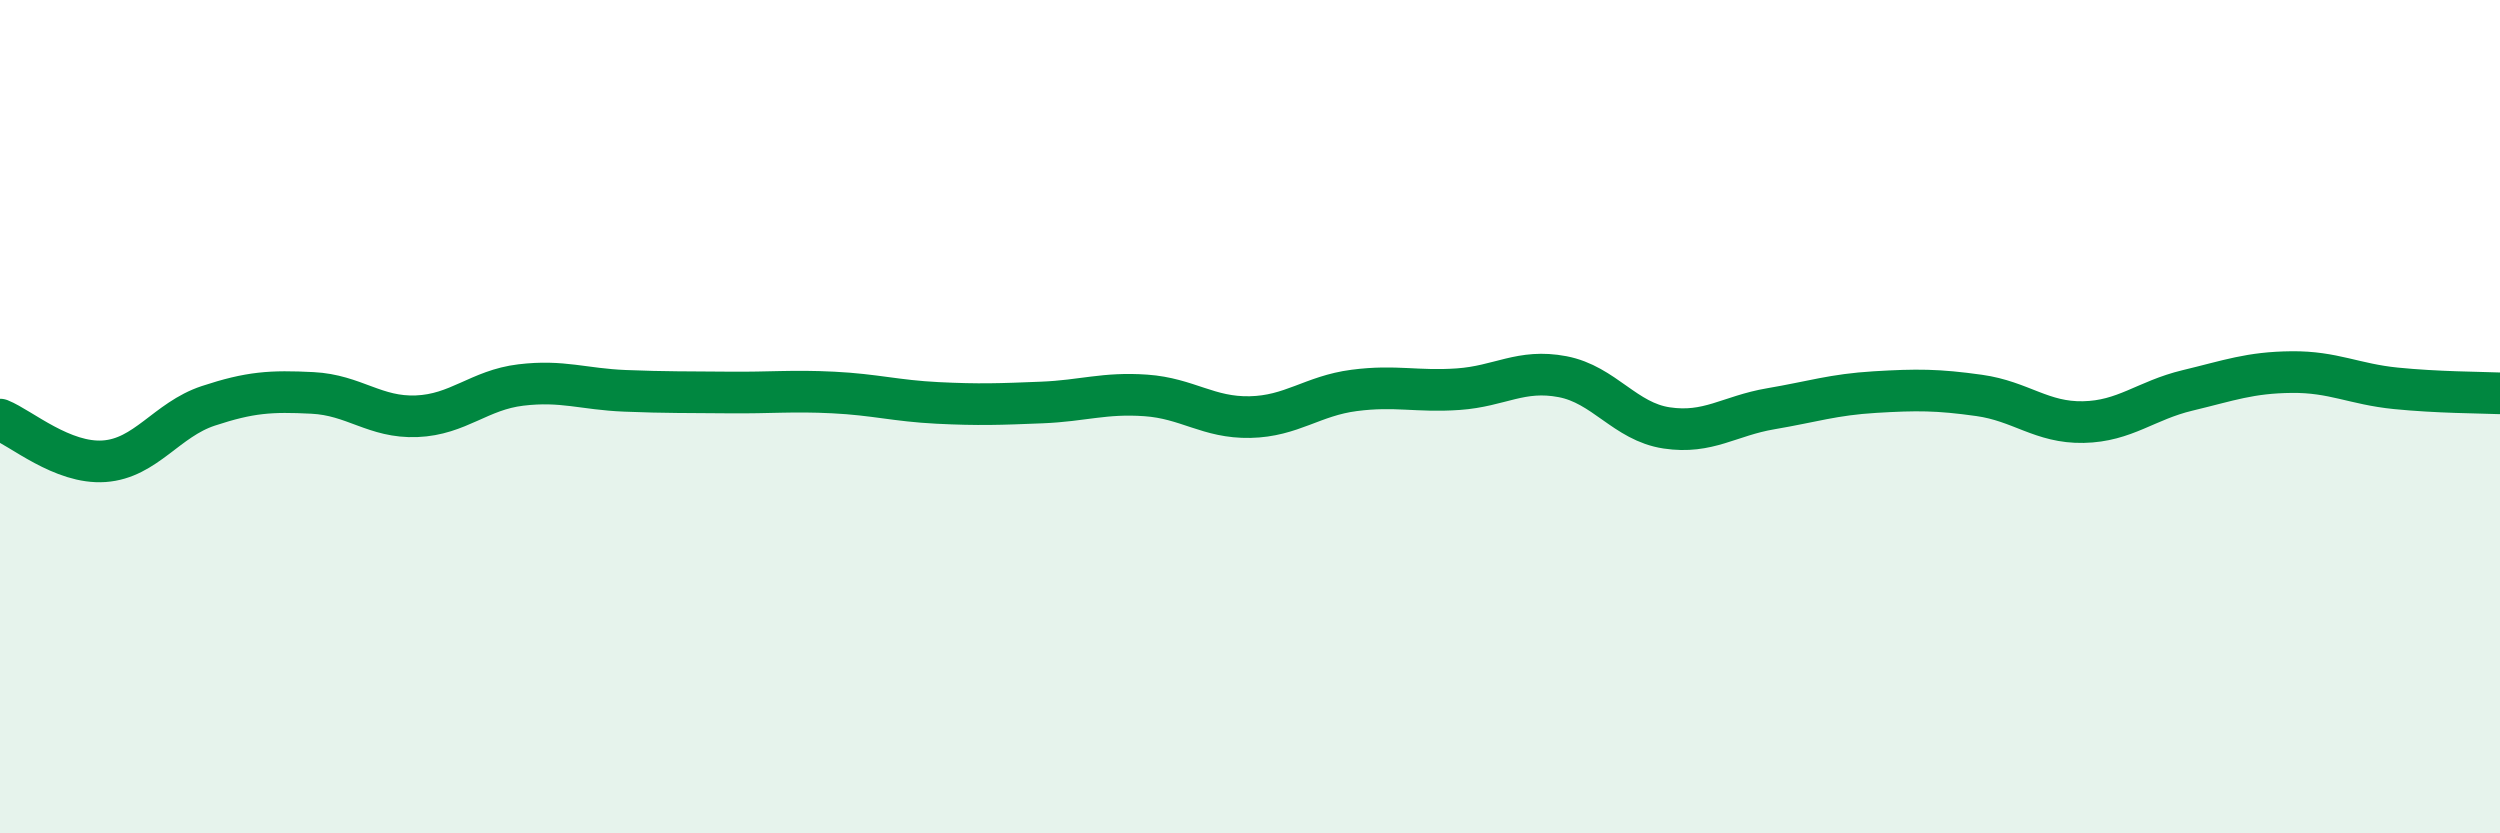 
    <svg width="60" height="20" viewBox="0 0 60 20" xmlns="http://www.w3.org/2000/svg">
      <path
        d="M 0,10.07 C 0.5,10.27 1.5,11.14 2.5,11.07 C 3.5,11 4,10.07 5,9.74 C 6,9.41 6.5,9.38 7.5,9.43 C 8.5,9.48 9,10.03 10,9.99 C 11,9.95 11.5,9.36 12.5,9.24 C 13.5,9.12 14,9.34 15,9.38 C 16,9.42 16.5,9.41 17.5,9.42 C 18.5,9.43 19,9.37 20,9.42 C 21,9.47 21.5,9.62 22.5,9.67 C 23.5,9.72 24,9.7 25,9.66 C 26,9.62 26.5,9.42 27.5,9.49 C 28.5,9.56 29,10.03 30,10.01 C 31,9.99 31.5,9.5 32.5,9.37 C 33.5,9.24 34,9.41 35,9.34 C 36,9.27 36.5,8.85 37.5,9.04 C 38.5,9.23 39,10.12 40,10.27 C 41,10.42 41.5,9.98 42.5,9.81 C 43.5,9.64 44,9.47 45,9.41 C 46,9.35 46.5,9.35 47.5,9.49 C 48.5,9.63 49,10.15 50,10.13 C 51,10.11 51.5,9.61 52.5,9.37 C 53.5,9.13 54,8.94 55,8.93 C 56,8.92 56.5,9.22 57.5,9.32 C 58.5,9.42 59.5,9.42 60,9.44L60 20L0 20Z"
        fill="#008740"
        opacity="0.1"
        stroke-linecap="round"
        stroke-linejoin="round"
      />
      <path
        d="M 0,10.07 C 0.5,10.27 1.5,11.14 2.5,11.07 C 3.5,11 4,10.07 5,9.74 C 6,9.41 6.5,9.38 7.5,9.43 C 8.5,9.48 9,10.03 10,9.99 C 11,9.95 11.5,9.36 12.5,9.24 C 13.5,9.12 14,9.34 15,9.38 C 16,9.42 16.5,9.41 17.5,9.42 C 18.5,9.43 19,9.37 20,9.42 C 21,9.47 21.5,9.62 22.5,9.67 C 23.5,9.72 24,9.7 25,9.66 C 26,9.62 26.5,9.42 27.5,9.49 C 28.5,9.56 29,10.03 30,10.01 C 31,9.99 31.5,9.5 32.5,9.37 C 33.5,9.24 34,9.41 35,9.34 C 36,9.27 36.5,8.85 37.5,9.04 C 38.5,9.23 39,10.12 40,10.27 C 41,10.42 41.5,9.98 42.5,9.81 C 43.5,9.64 44,9.47 45,9.41 C 46,9.35 46.5,9.35 47.5,9.49 C 48.5,9.63 49,10.15 50,10.13 C 51,10.11 51.5,9.61 52.5,9.37 C 53.5,9.13 54,8.94 55,8.93 C 56,8.92 56.5,9.22 57.5,9.32 C 58.5,9.42 59.5,9.42 60,9.44"
        stroke="#008740"
        stroke-width="1"
        fill="none"
        stroke-linecap="round"
        stroke-linejoin="round"
      />
    </svg>
  